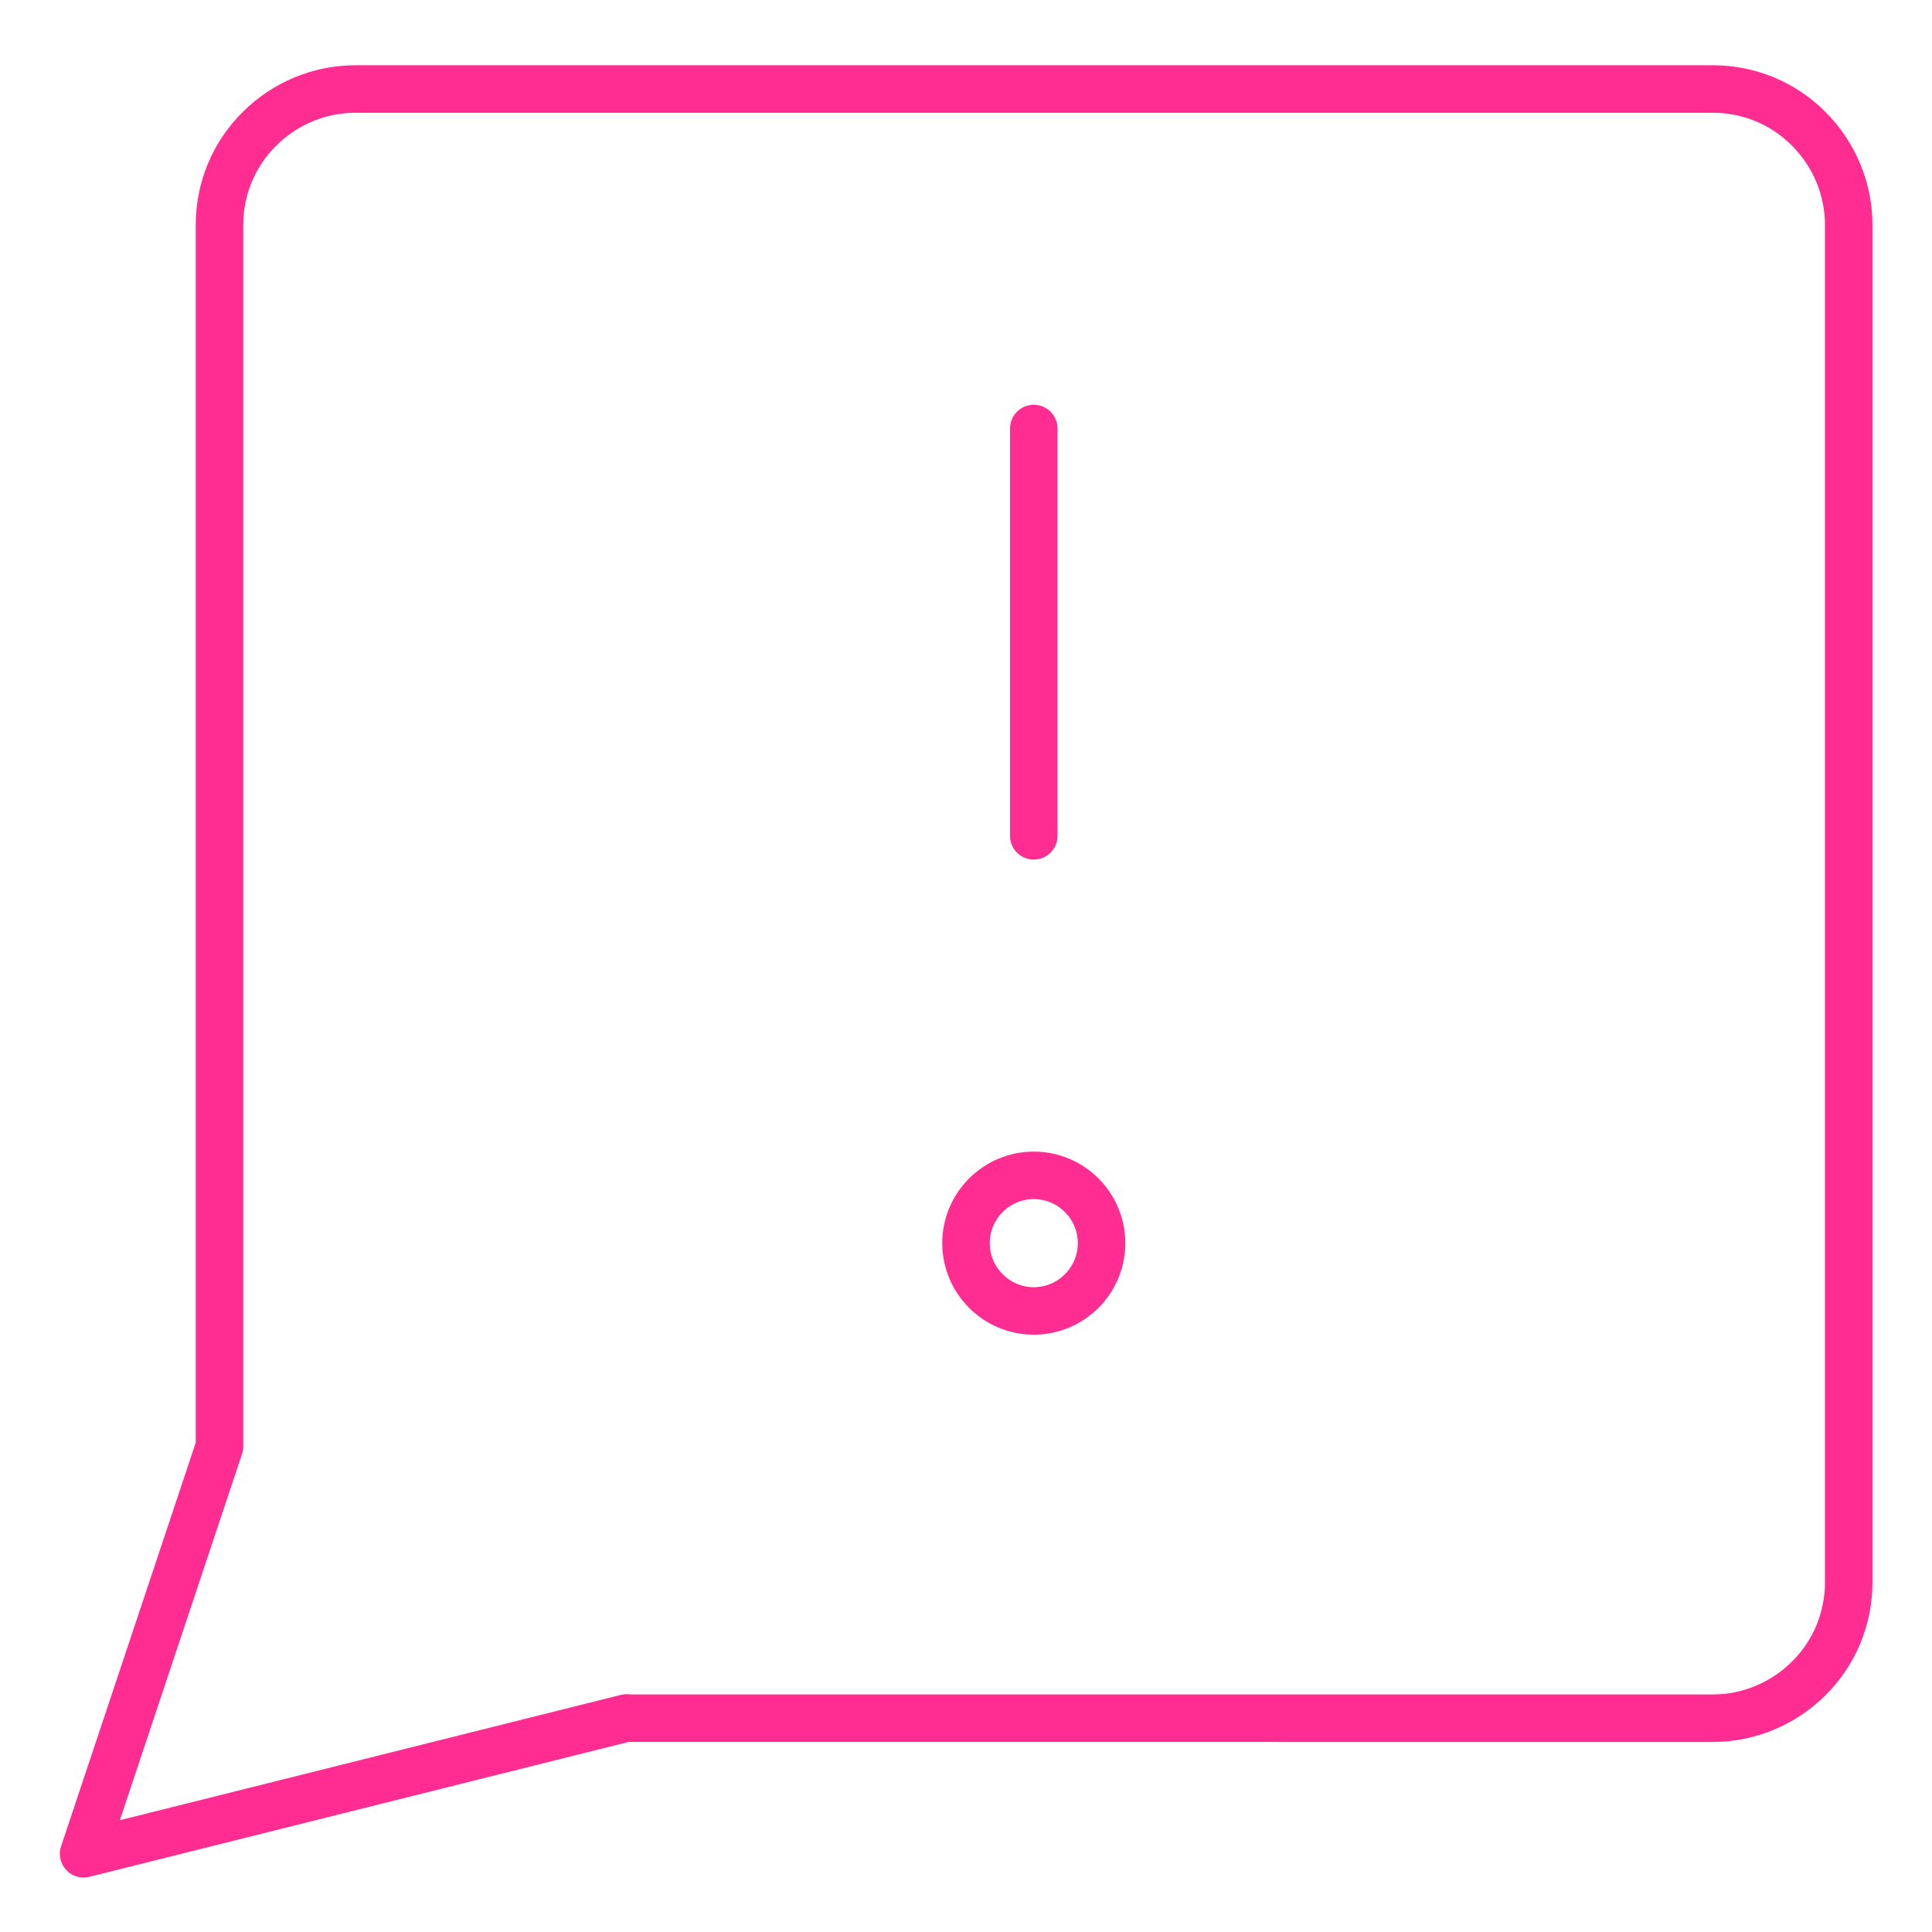<?xml version="1.0" encoding="utf-8"?>
<!-- Generator: Adobe Illustrator 27.0.0, SVG Export Plug-In . SVG Version: 6.00 Build 0)  -->
<svg version="1.1" id="Layer_1" xmlns="http://www.w3.org/2000/svg" xmlns:xlink="http://www.w3.org/1999/xlink" x="0px" y="0px"
	 width="61px" height="61px" viewBox="0 0 61 61" enable-background="new 0 0 61 61" xml:space="preserve">
<path fill="none" stroke="#FF2D92" stroke-width="1.5" stroke-linecap="round" stroke-linejoin="round" d="M19.79,54.24L2.64,58.53
	l4.29-12.86V7.1c0-1.14,0.45-2.23,1.26-3.03c0.8-0.8,1.89-1.26,3.03-1.26h42.86c1.14,0,2.23,0.45,3.03,1.26
	c0.8,0.8,1.26,1.89,1.26,3.03v42.86c0,1.14-0.45,2.23-1.26,3.03c-0.8,0.8-1.89,1.26-3.03,1.26H19.79z"/>
<path fill="none" stroke="#FF2D92" stroke-width="1.5" stroke-linecap="round" stroke-linejoin="round" d="M32.64,13.53v12.86"/>
<path fill="none" stroke="#FF2D92" stroke-width="1.5" stroke-linecap="round" stroke-linejoin="round" d="M32.64,41.39
	c1.18,0,2.14-0.96,2.14-2.14c0-1.18-0.96-2.14-2.14-2.14c-1.18,0-2.14,0.96-2.14,2.14C30.5,40.43,31.46,41.39,32.64,41.39z"/>
</svg>
